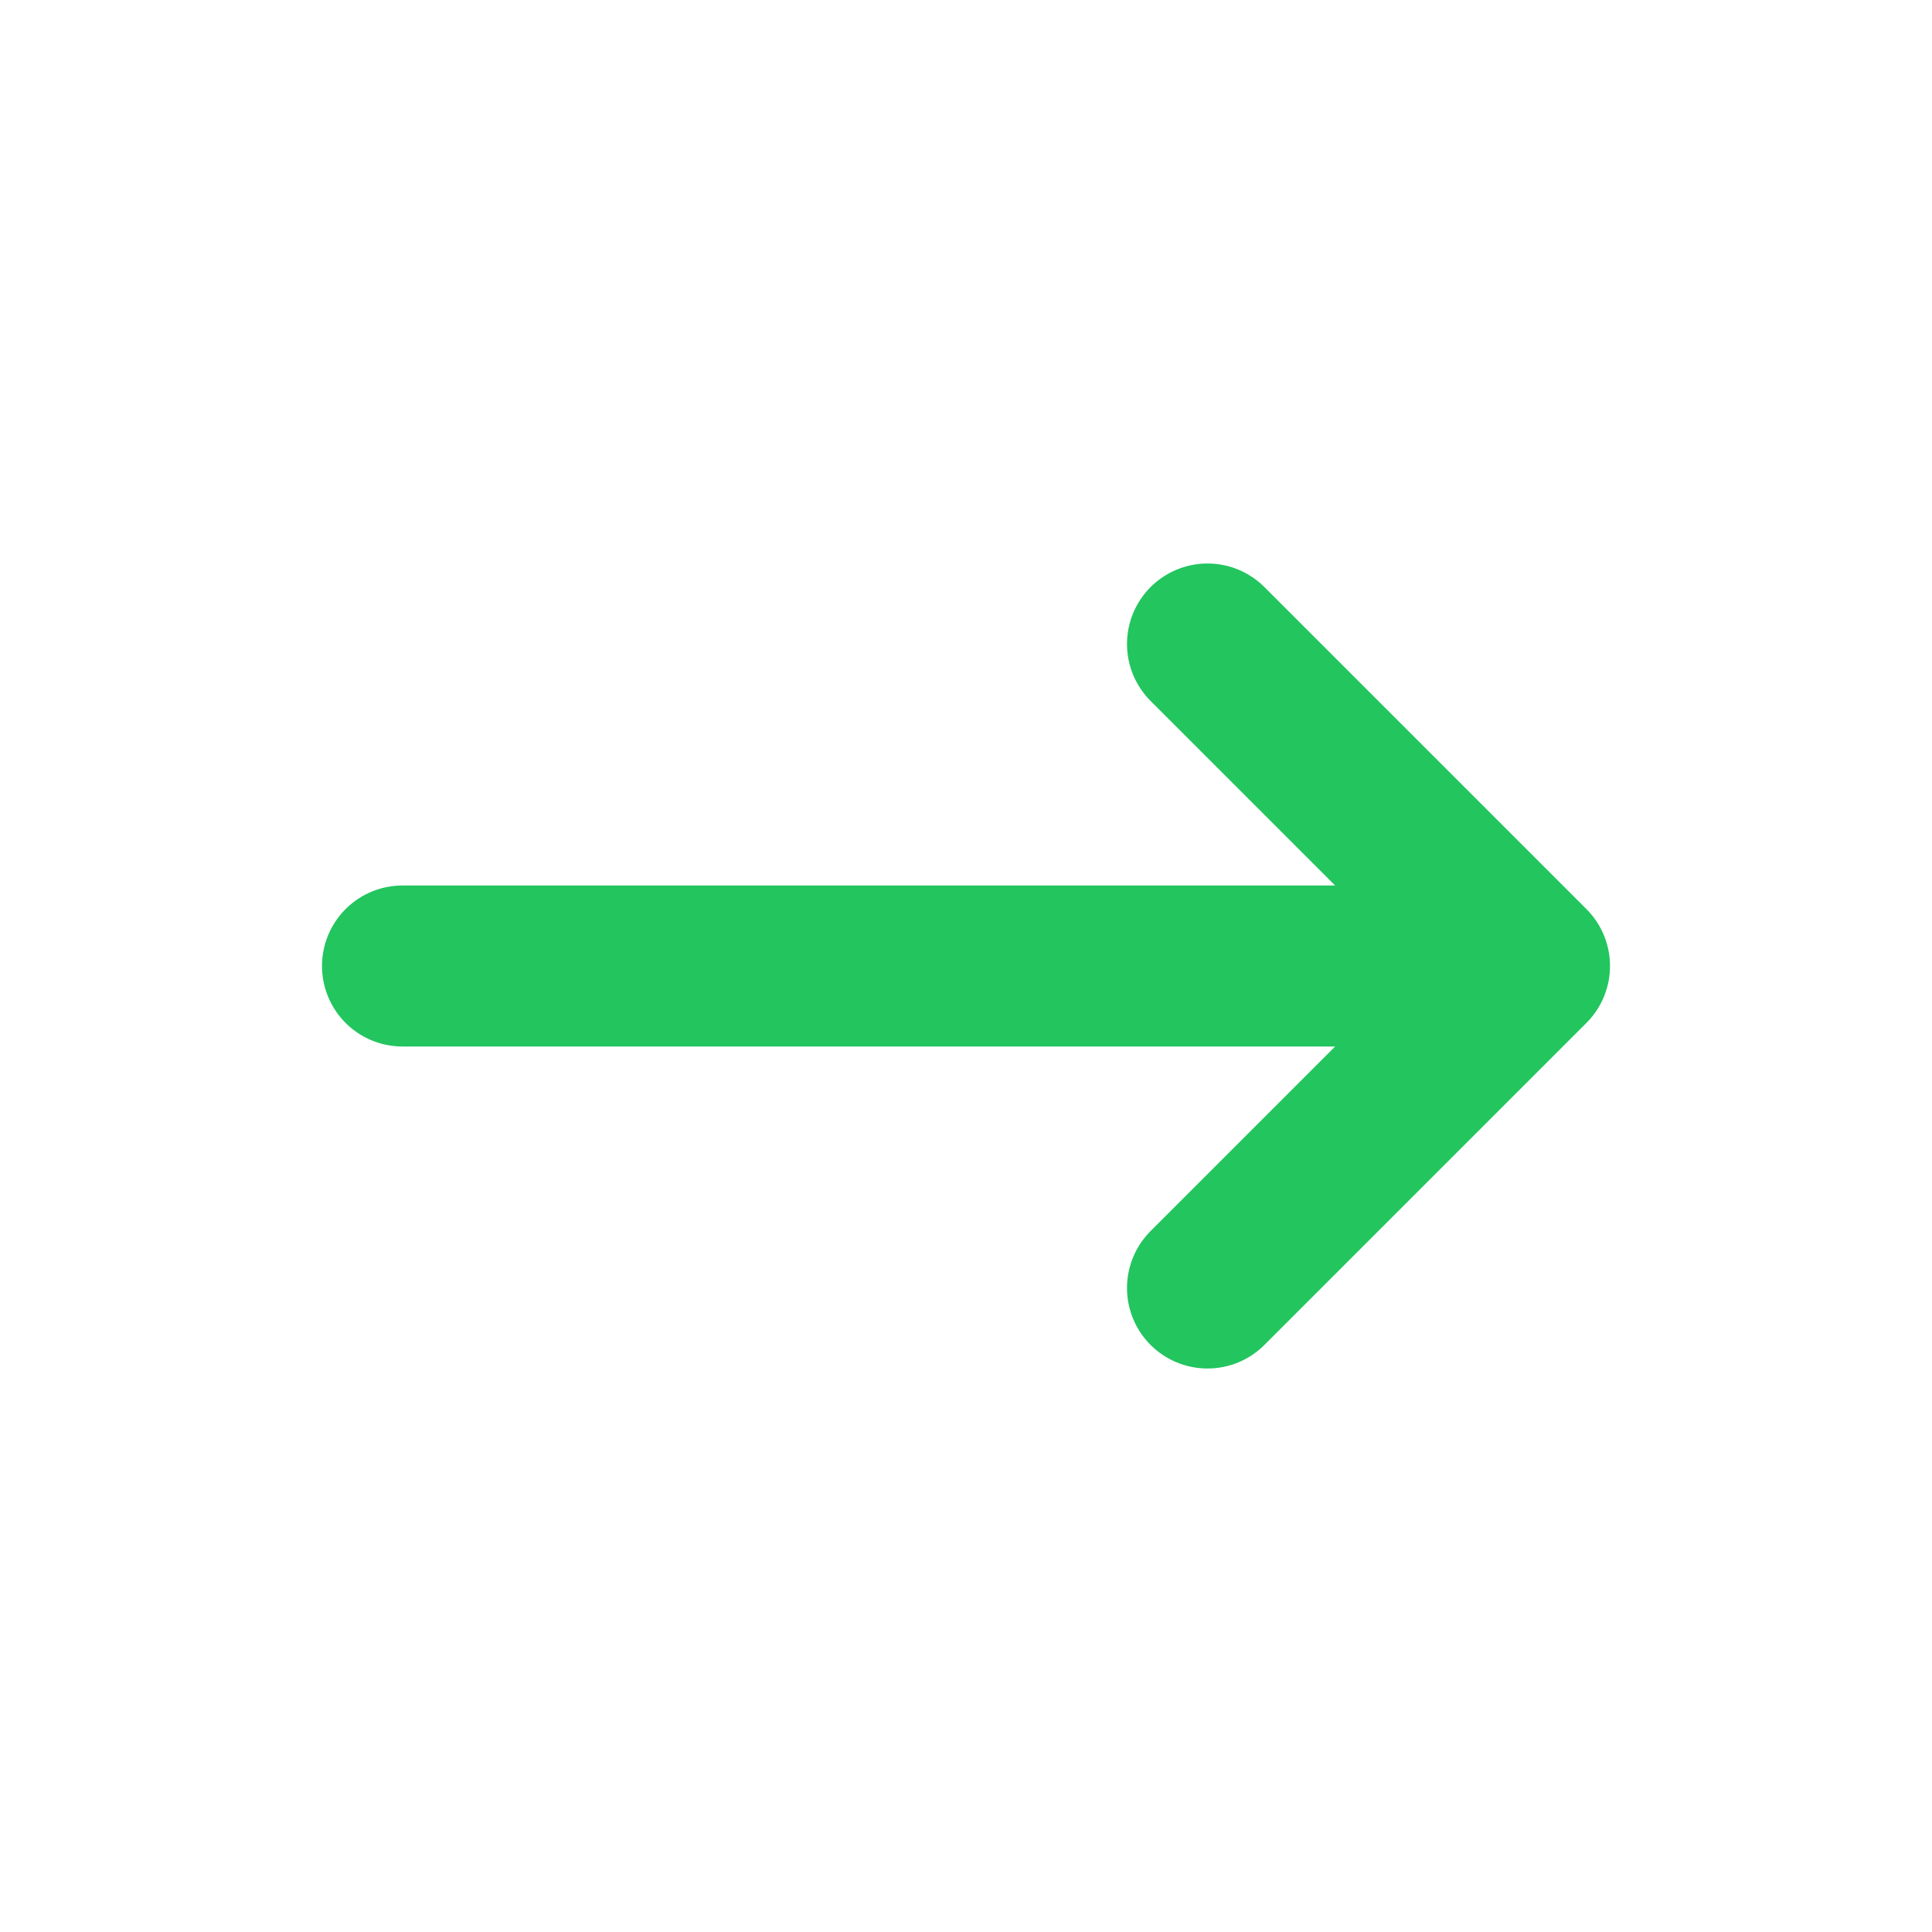 <?xml version="1.0" encoding="utf-8"?><!-- Uploaded to: SVG Repo, www.svgrepo.com, Generator: SVG Repo Mixer Tools -->
<svg
  aria-hidden='true'
  xmlns='http://www.w3.org/2000/svg'
  width='24'
  height='24'
  fill='none'
  viewBox='0 0 24 24'
>
  <path
    stroke='#22c55e'
    stroke-linecap='round'
    stroke-linejoin='round'
    stroke-width='2'
    d='M19 12H5m14 0-4 4m4-4-4-4'
  />
</svg>